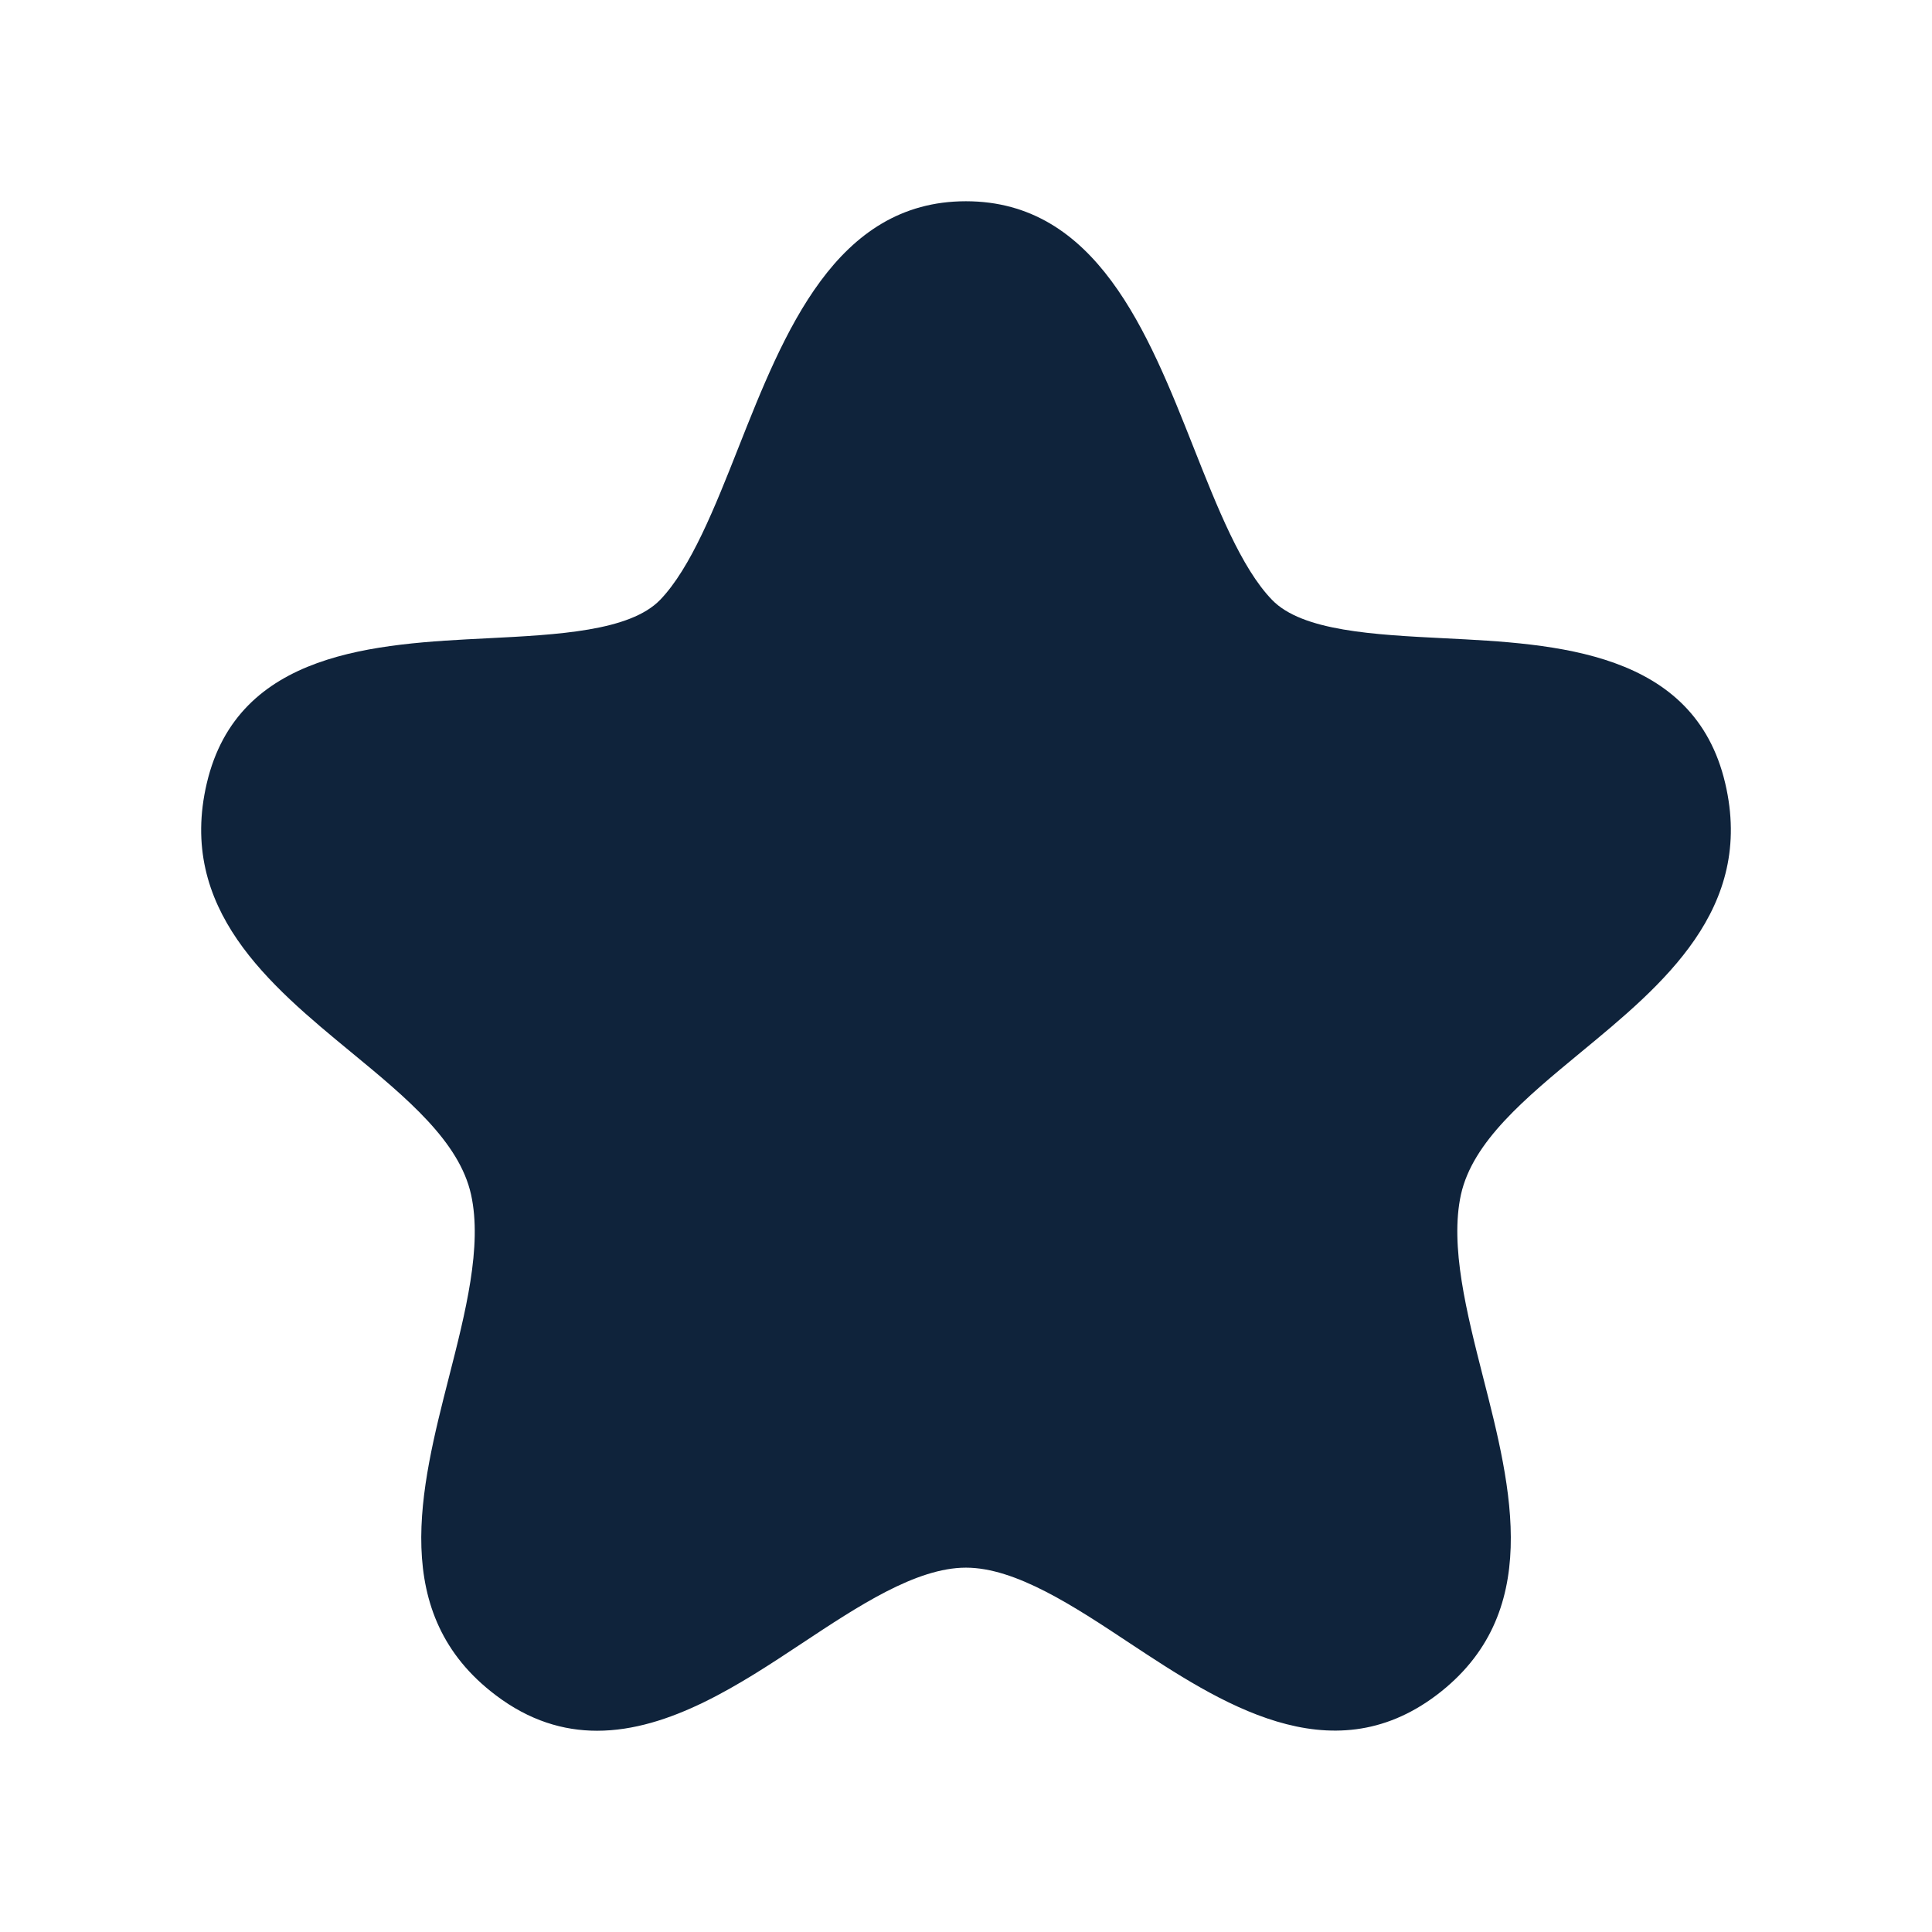 <?xml version="1.0" encoding="UTF-8"?> <svg xmlns="http://www.w3.org/2000/svg" width="24" height="24" viewBox="0 0 24 24" fill="none"><path fill-rule="evenodd" clip-rule="evenodd" d="M21.431 9.729C21.044 8.083 19.326 7.998 17.945 7.929C17.076 7.885 16.177 7.841 15.802 7.452C15.418 7.056 15.12 6.297 14.829 5.563C14.261 4.127 13.618 2.5 11.999 2.5C10.382 2.5 9.74 4.127 9.172 5.563C8.882 6.297 8.582 7.056 8.2 7.452C7.823 7.841 6.924 7.885 6.055 7.929C4.674 7.998 2.956 8.083 2.569 9.729C2.202 11.291 3.349 12.236 4.361 13.07C5.053 13.64 5.707 14.181 5.852 14.841C5.993 15.482 5.781 16.309 5.576 17.111C5.224 18.491 4.824 20.052 6.159 21.059C6.576 21.375 6.999 21.5 7.417 21.5C8.322 21.5 9.204 20.916 9.959 20.416C10.658 19.953 11.38 19.474 11.999 19.474C12.618 19.474 13.342 19.953 14.04 20.416C15.146 21.146 16.52 22.055 17.843 21.059C19.177 20.052 18.777 18.489 18.424 17.11C18.22 16.308 18.009 15.48 18.148 14.841C18.294 14.181 18.948 13.642 19.64 13.07C20.651 12.236 21.799 11.291 21.431 9.729Z" fill="#0F233B"></path></svg> 